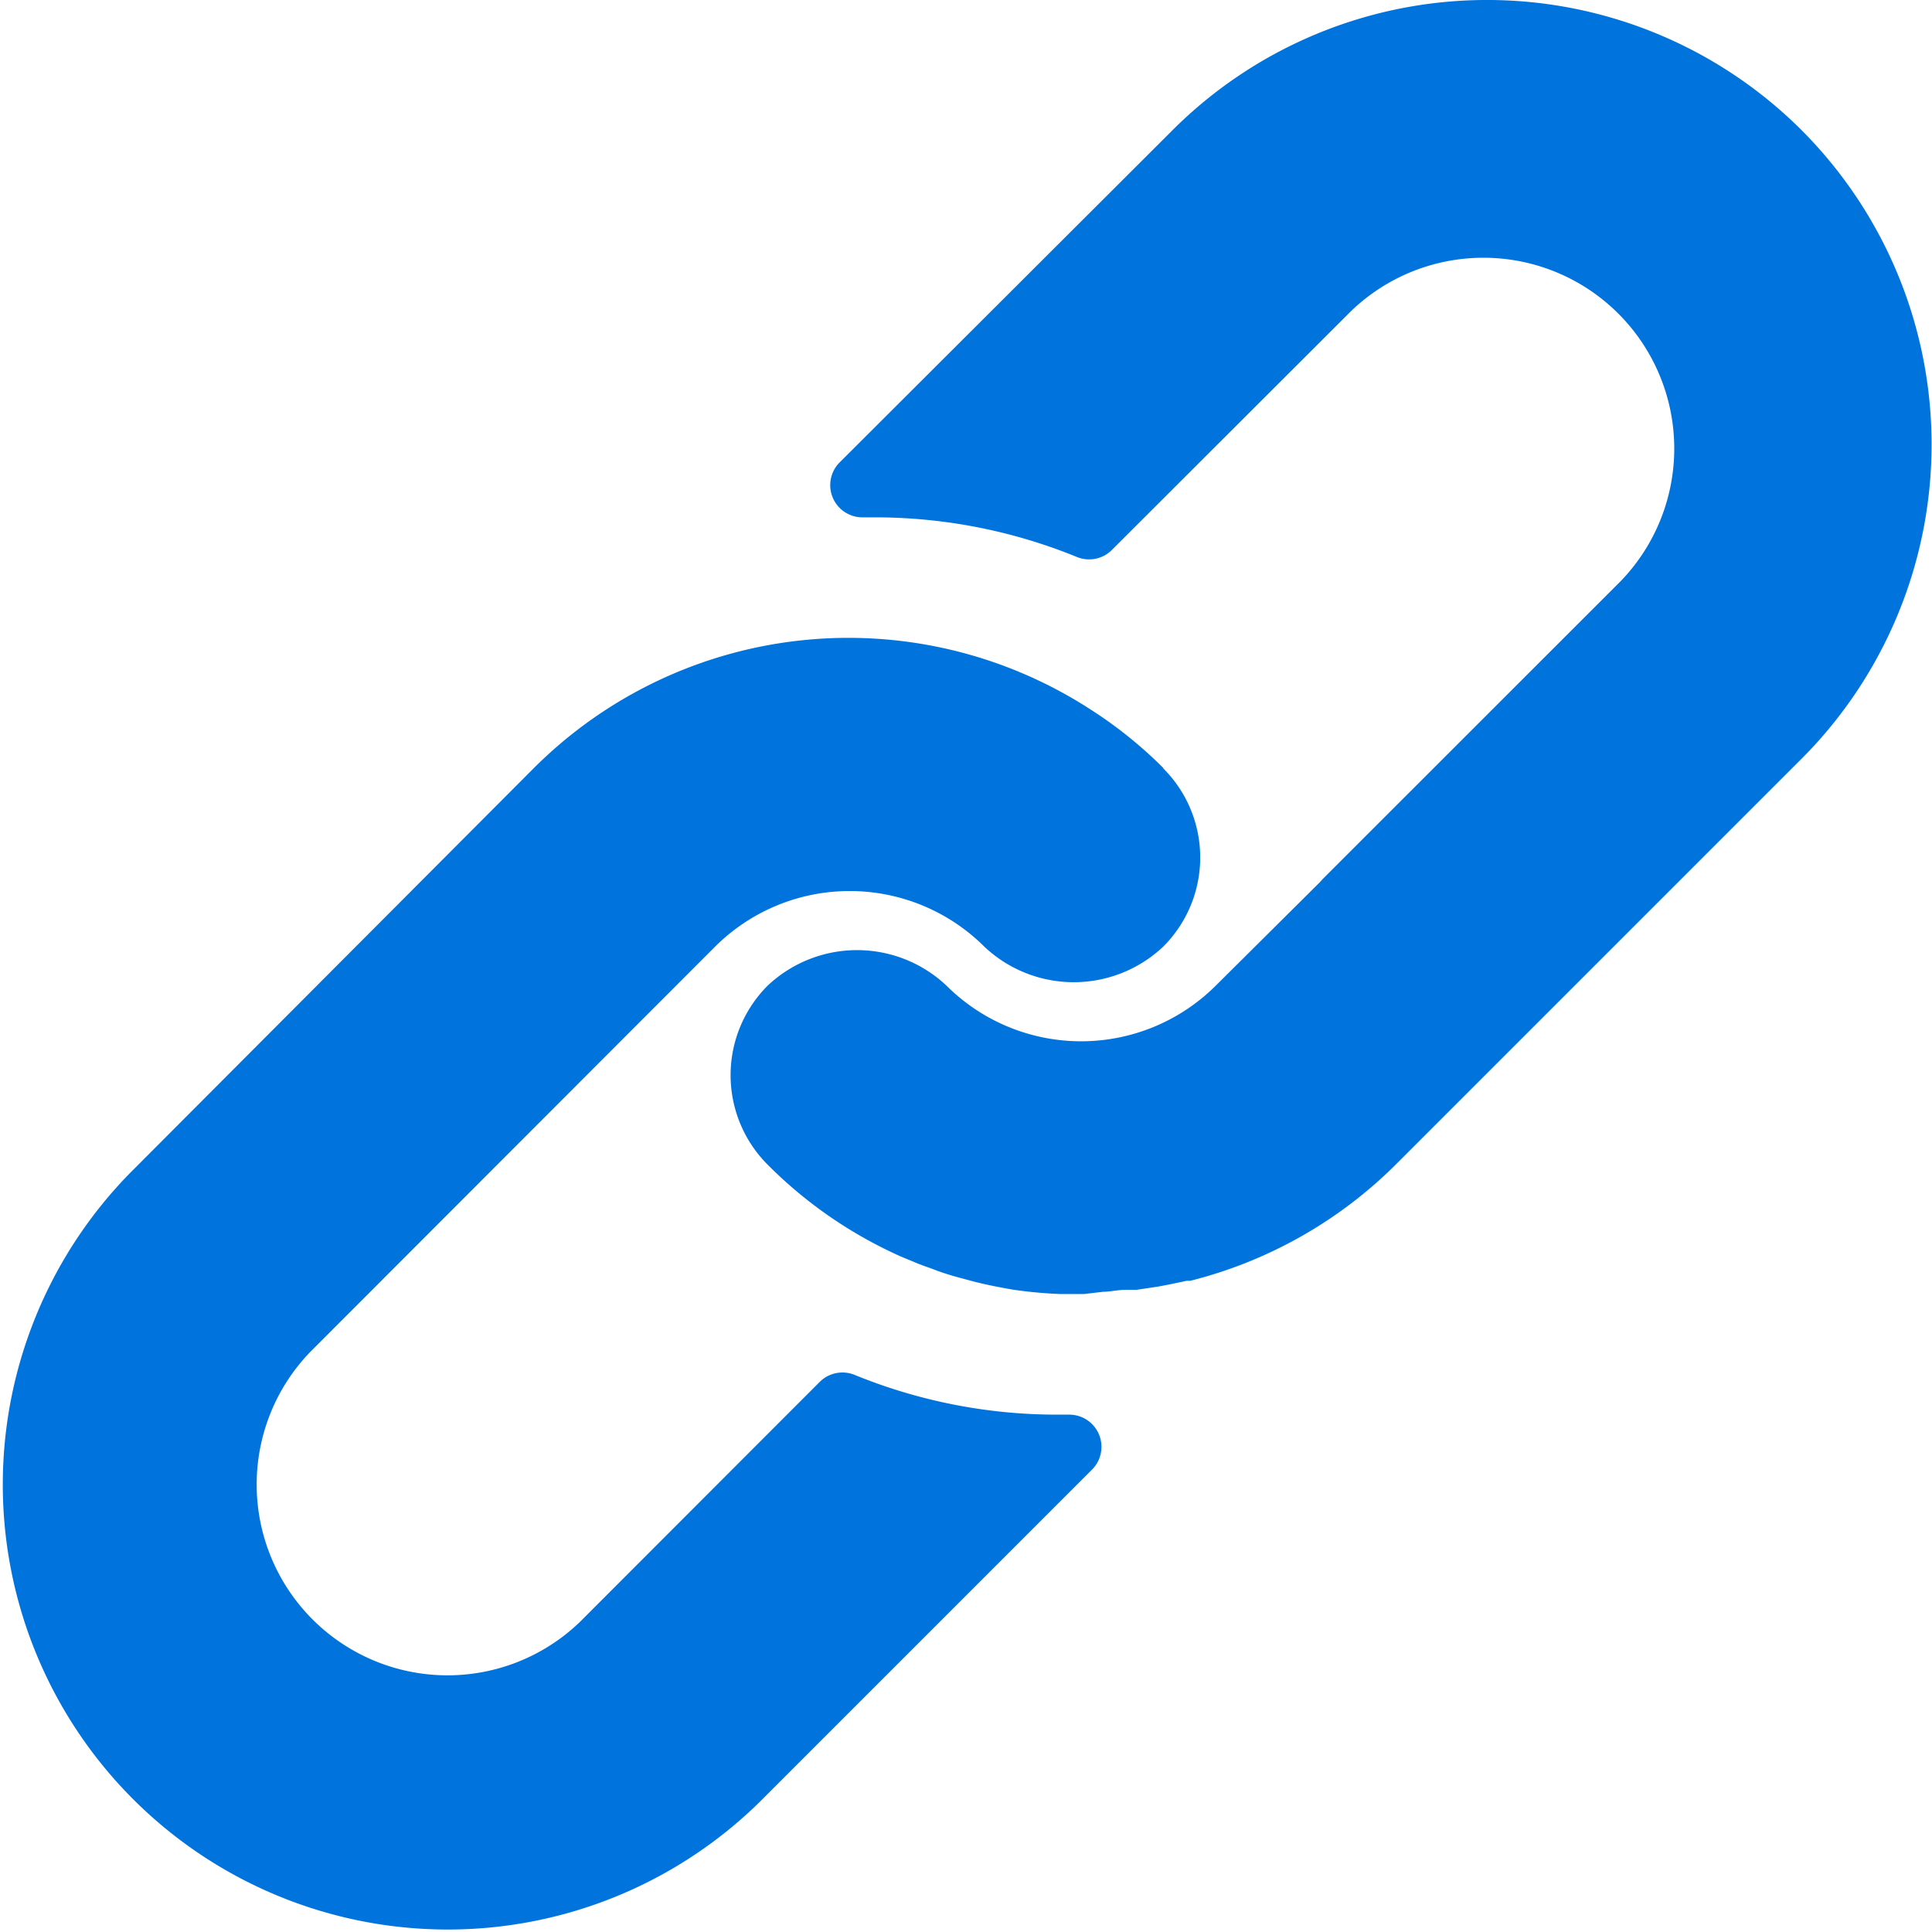 <svg xmlns="http://www.w3.org/2000/svg" width="18" height="18" viewBox="0 0 18 18">
  <g id="link_3_" data-name="link (3)" transform="translate(-0.039 0)">
    <g id="Group_1997" data-name="Group 1997" transform="translate(0.039 5.943)">
      <g id="Group_1996" data-name="Group 1996" transform="translate(0)">
        <path id="Path_471" data-name="Path 471" d="M10.879,165.828a4.029,4.029,0,0,0-.7-.56,4.146,4.146,0,0,0-5.167.56L1.25,169.6a4.146,4.146,0,0,0,5.86,5.866l3.109-3.109a.3.3,0,0,0-.21-.506H9.89A4.984,4.984,0,0,1,8,171.48a.3.3,0,0,0-.323.065l-2.236,2.238a1.778,1.778,0,0,1-2.514-2.514L6.7,167.492a1.777,1.777,0,0,1,2.511,0,1.214,1.214,0,0,0,1.664,0,1.173,1.173,0,0,0,0-1.664Z" transform="translate(-0.039 -164.614)" fill="#0073dd"/>
      </g>
    </g>
    <g id="Group_1999" data-name="Group 1999" transform="translate(6.847 0)">
      <g id="Group_1998" data-name="Group 1998" transform="translate(0 0)">
        <path id="Path_472" data-name="Path 472" d="M199.48,1.214a4.146,4.146,0,0,0-5.863,0l-3.106,3.1a.3.3,0,0,0,.216.506h.11a4.974,4.974,0,0,1,1.892.37.3.3,0,0,0,.323-.065l2.23-2.227a1.778,1.778,0,0,1,2.514,2.514L195.017,8.19l-.024.027-.971.965a1.777,1.777,0,0,1-2.511,0,1.214,1.214,0,0,0-1.664,0,1.18,1.18,0,0,0,0,1.67,4.11,4.11,0,0,0,1.184.829c.062.03.124.053.187.08s.127.047.189.071.127.044.189.062l.175.047c.118.03.237.053.358.074a4.123,4.123,0,0,0,.441.041h.225l.178-.021c.065,0,.133-.018.21-.018h.1l.2-.03.095-.018.172-.036h.033a4.145,4.145,0,0,0,1.922-1.09l3.769-3.769A4.145,4.145,0,0,0,199.48,1.214Z" transform="translate(-189.502 0)" fill="#0073dd"/>
      </g>
    </g>
  </g>
</svg>
